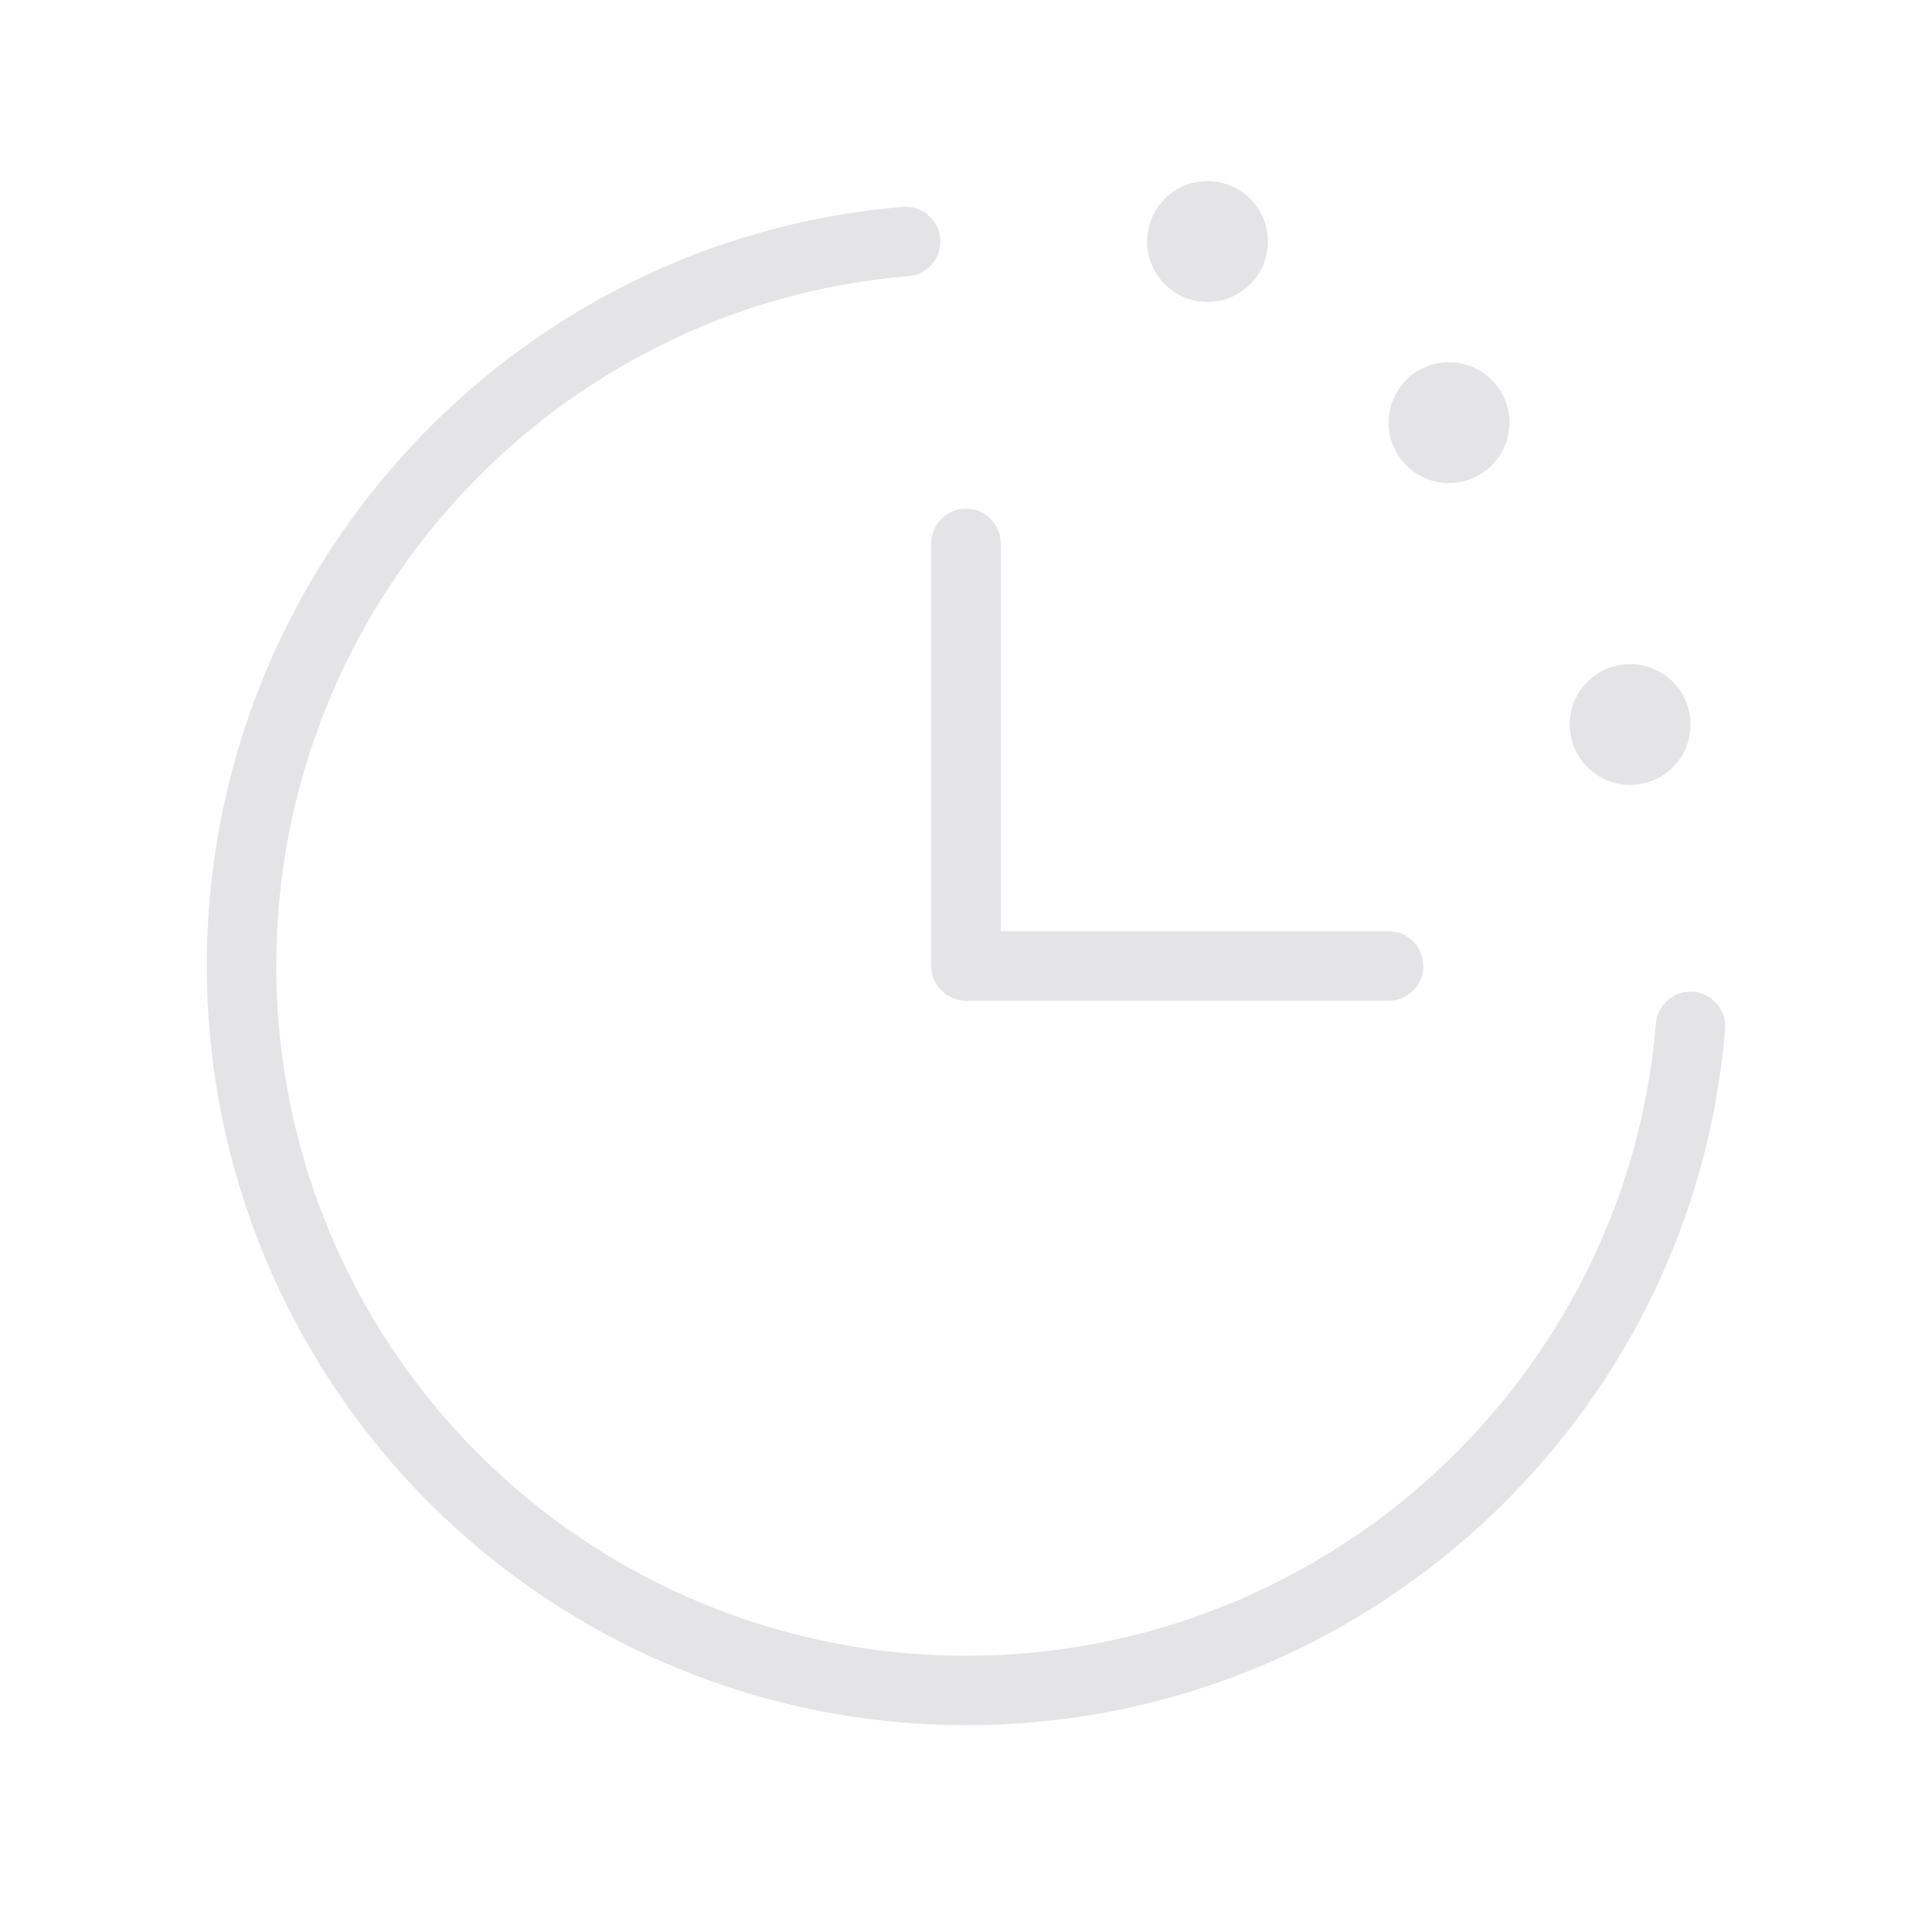 <?xml version="1.0" encoding="UTF-8"?> <svg xmlns="http://www.w3.org/2000/svg" width="32" height="32" viewBox="0 0 32 32" fill="none"><g clip-path="url(#clip0_534_26179)"><path d="M28 17C27.491 23.16 22.291 28 16 28C12.817 28 9.765 26.736 7.515 24.485C5.264 22.235 4 19.183 4 16C4 9.709 8.84 4.509 15 4" stroke="#E4E4E7" stroke-width="1.15" stroke-linecap="round" stroke-linejoin="round"></path><path d="M16 9V16H23" stroke="#E4E4E7" stroke-width="1.15" stroke-linecap="round" stroke-linejoin="round"></path><path d="M20.938 4C20.938 4.518 20.518 4.938 20 4.938C19.482 4.938 19.062 4.518 19.062 4C19.062 3.482 19.482 3.062 20 3.062C20.518 3.062 20.938 3.482 20.938 4Z" fill="#E4E4E7" stroke="#E4E4E7" stroke-width="0.125"></path><path d="M24.938 7C24.938 7.518 24.518 7.938 24 7.938C23.482 7.938 23.062 7.518 23.062 7C23.062 6.482 23.482 6.062 24 6.062C24.518 6.062 24.938 6.482 24.938 7Z" fill="#E4E4E7" stroke="#E4E4E7" stroke-width="0.125"></path><path d="M27.938 12C27.938 12.518 27.518 12.938 27 12.938C26.482 12.938 26.062 12.518 26.062 12C26.062 11.482 26.482 11.062 27 11.062C27.518 11.062 27.938 11.482 27.938 12Z" fill="#E4E4E7" stroke="#E4E4E7" stroke-width="0.125"></path></g><defs><clipPath id="clip0_534_26179"><rect width="32" height="32" fill="white"></rect></clipPath></defs></svg> 